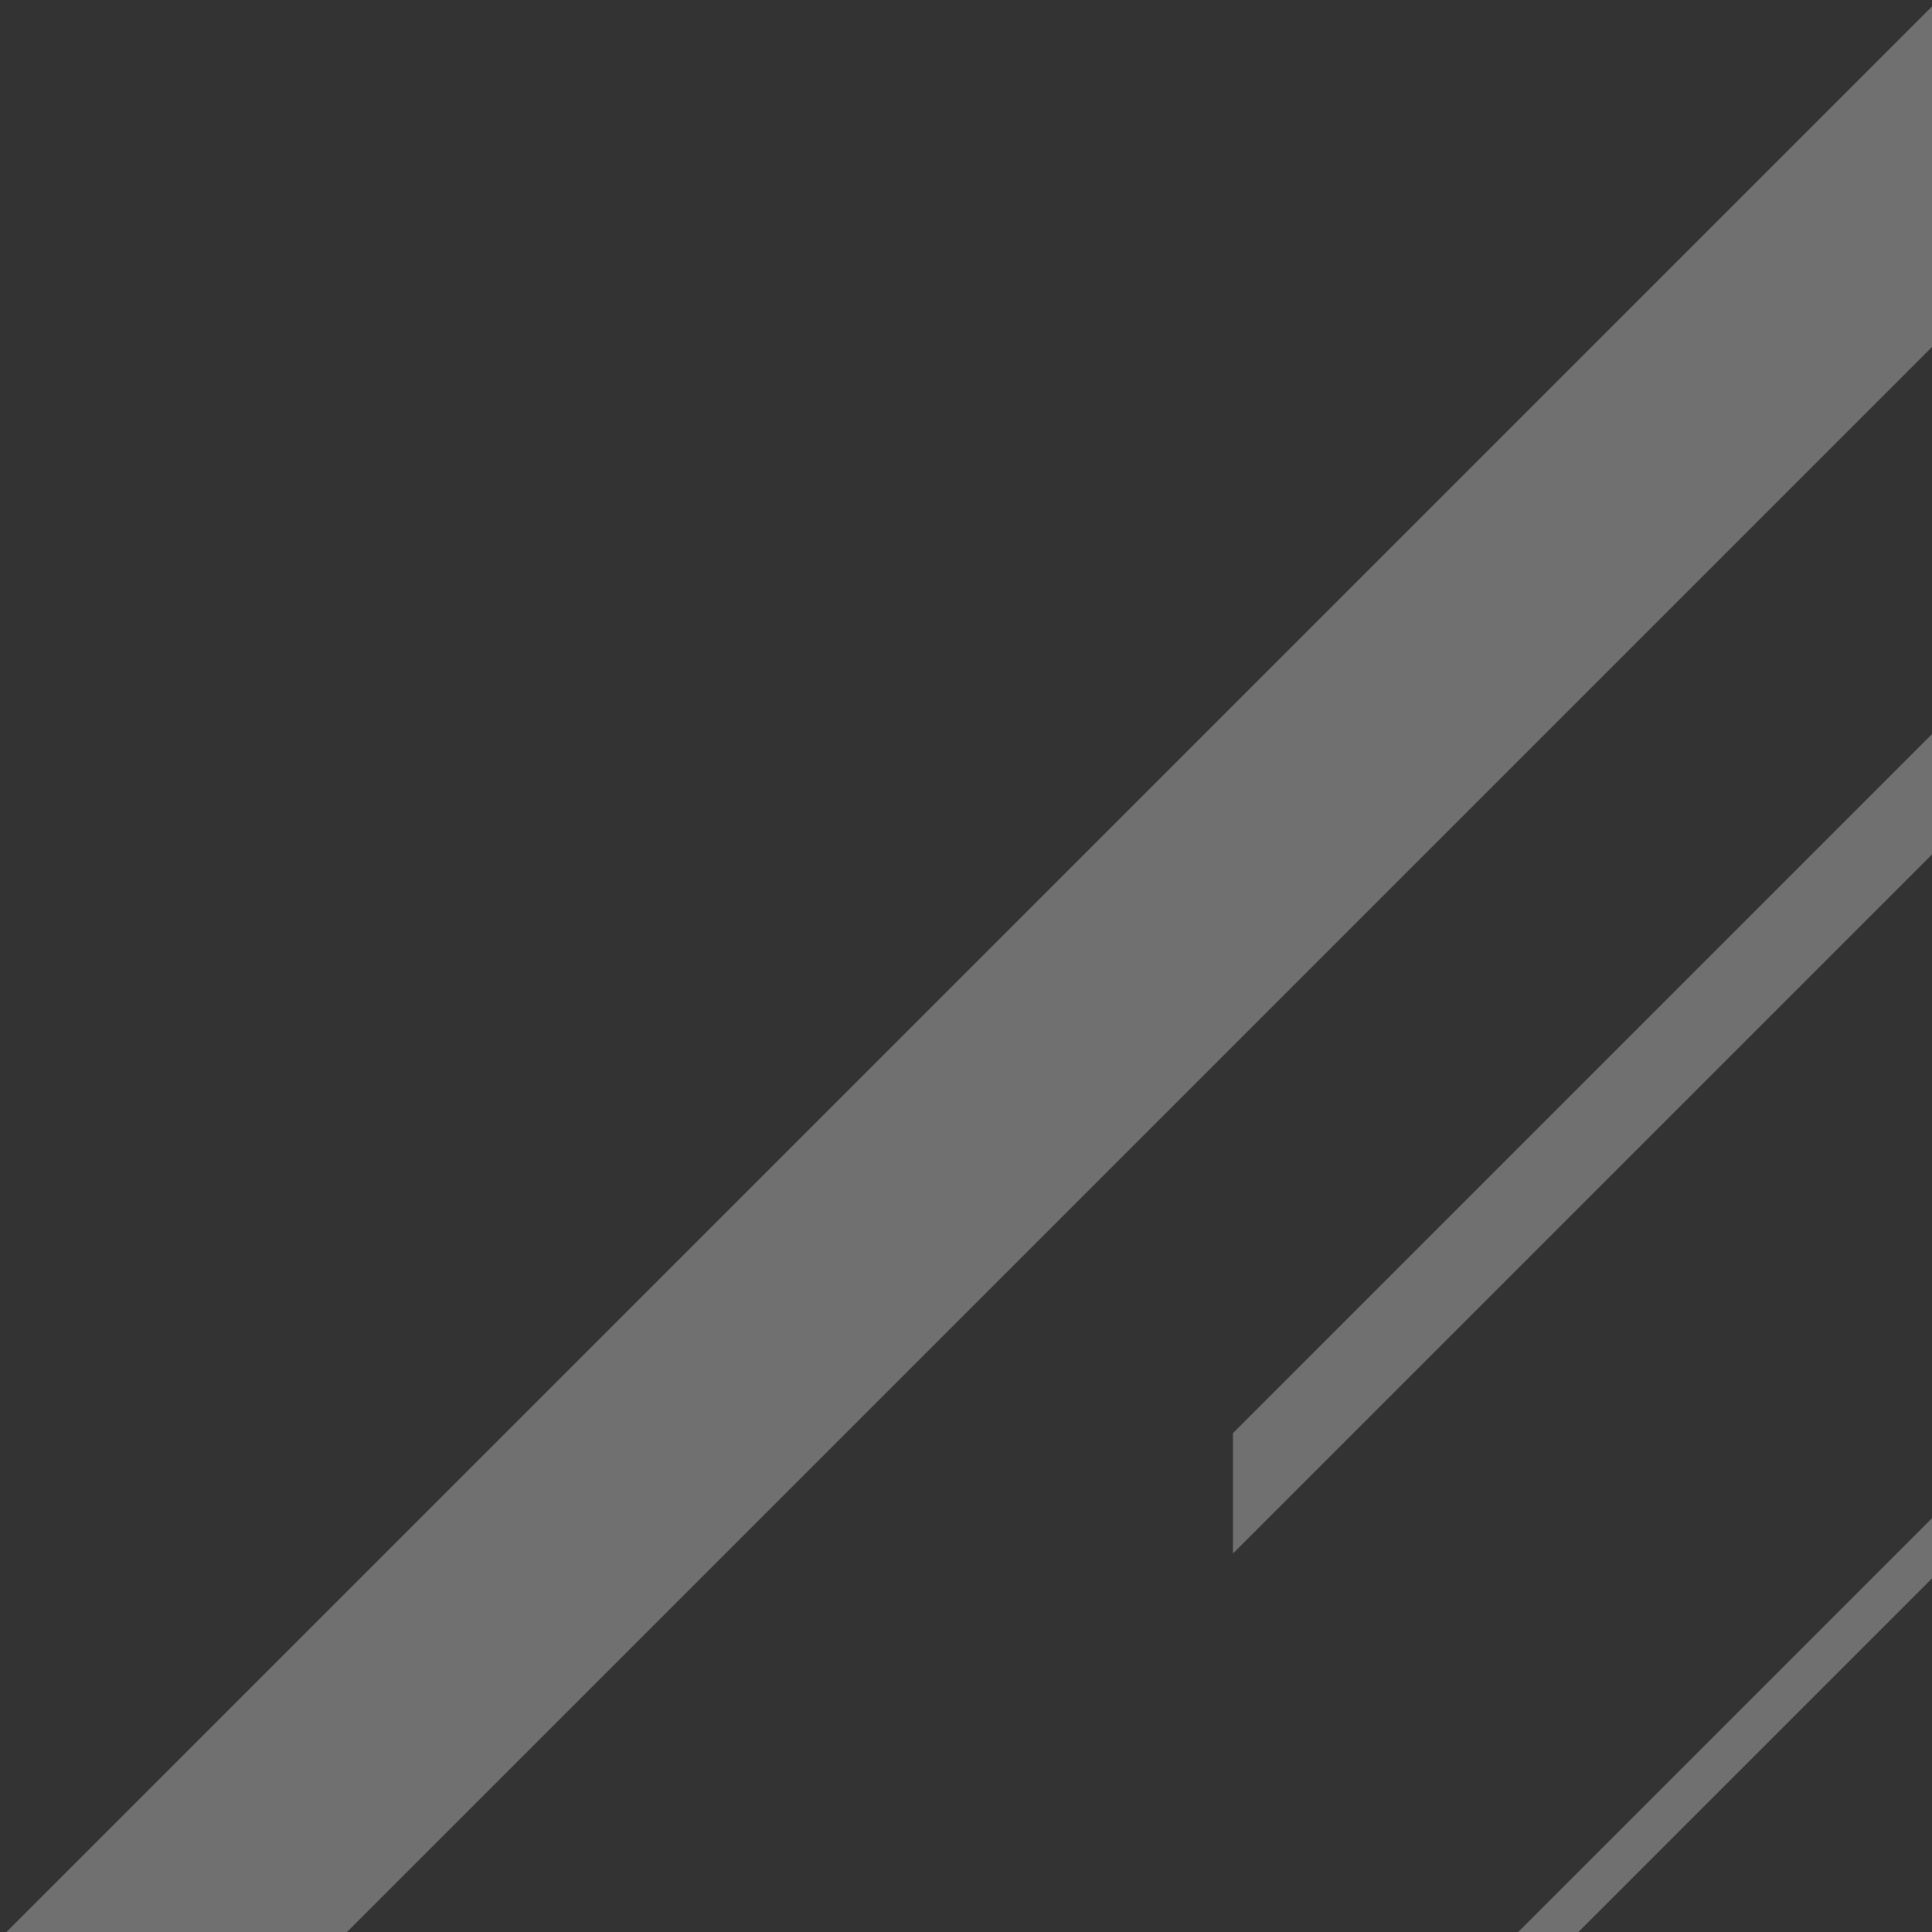<svg width="245" height="245" viewBox="0 0 245 245" fill="none" xmlns="http://www.w3.org/2000/svg">
<rect x="0" y="0" width="245" height="245" fill="#333333" stroke="none"/>
<g clip-path="url(#clip0_778_1198)">
<path fill-rule="evenodd" clip-rule="evenodd" d="M251.835 185.692V193.327L188.181 256.981L132.162 313H124.527L188.181 249.346L251.835 185.692ZM336 -47L-24 313V269.818L292.818 -47H336ZM283.662 69.699L156.354 197.008V181.737L268.392 69.699H283.662Z" fill="white" fill-opacity="0.3"/>
</g>
<defs>
<clipPath id="clip0_778_1198">
<rect width="245" height="245" fill="white"/>
</clipPath>
</defs>
</svg>
